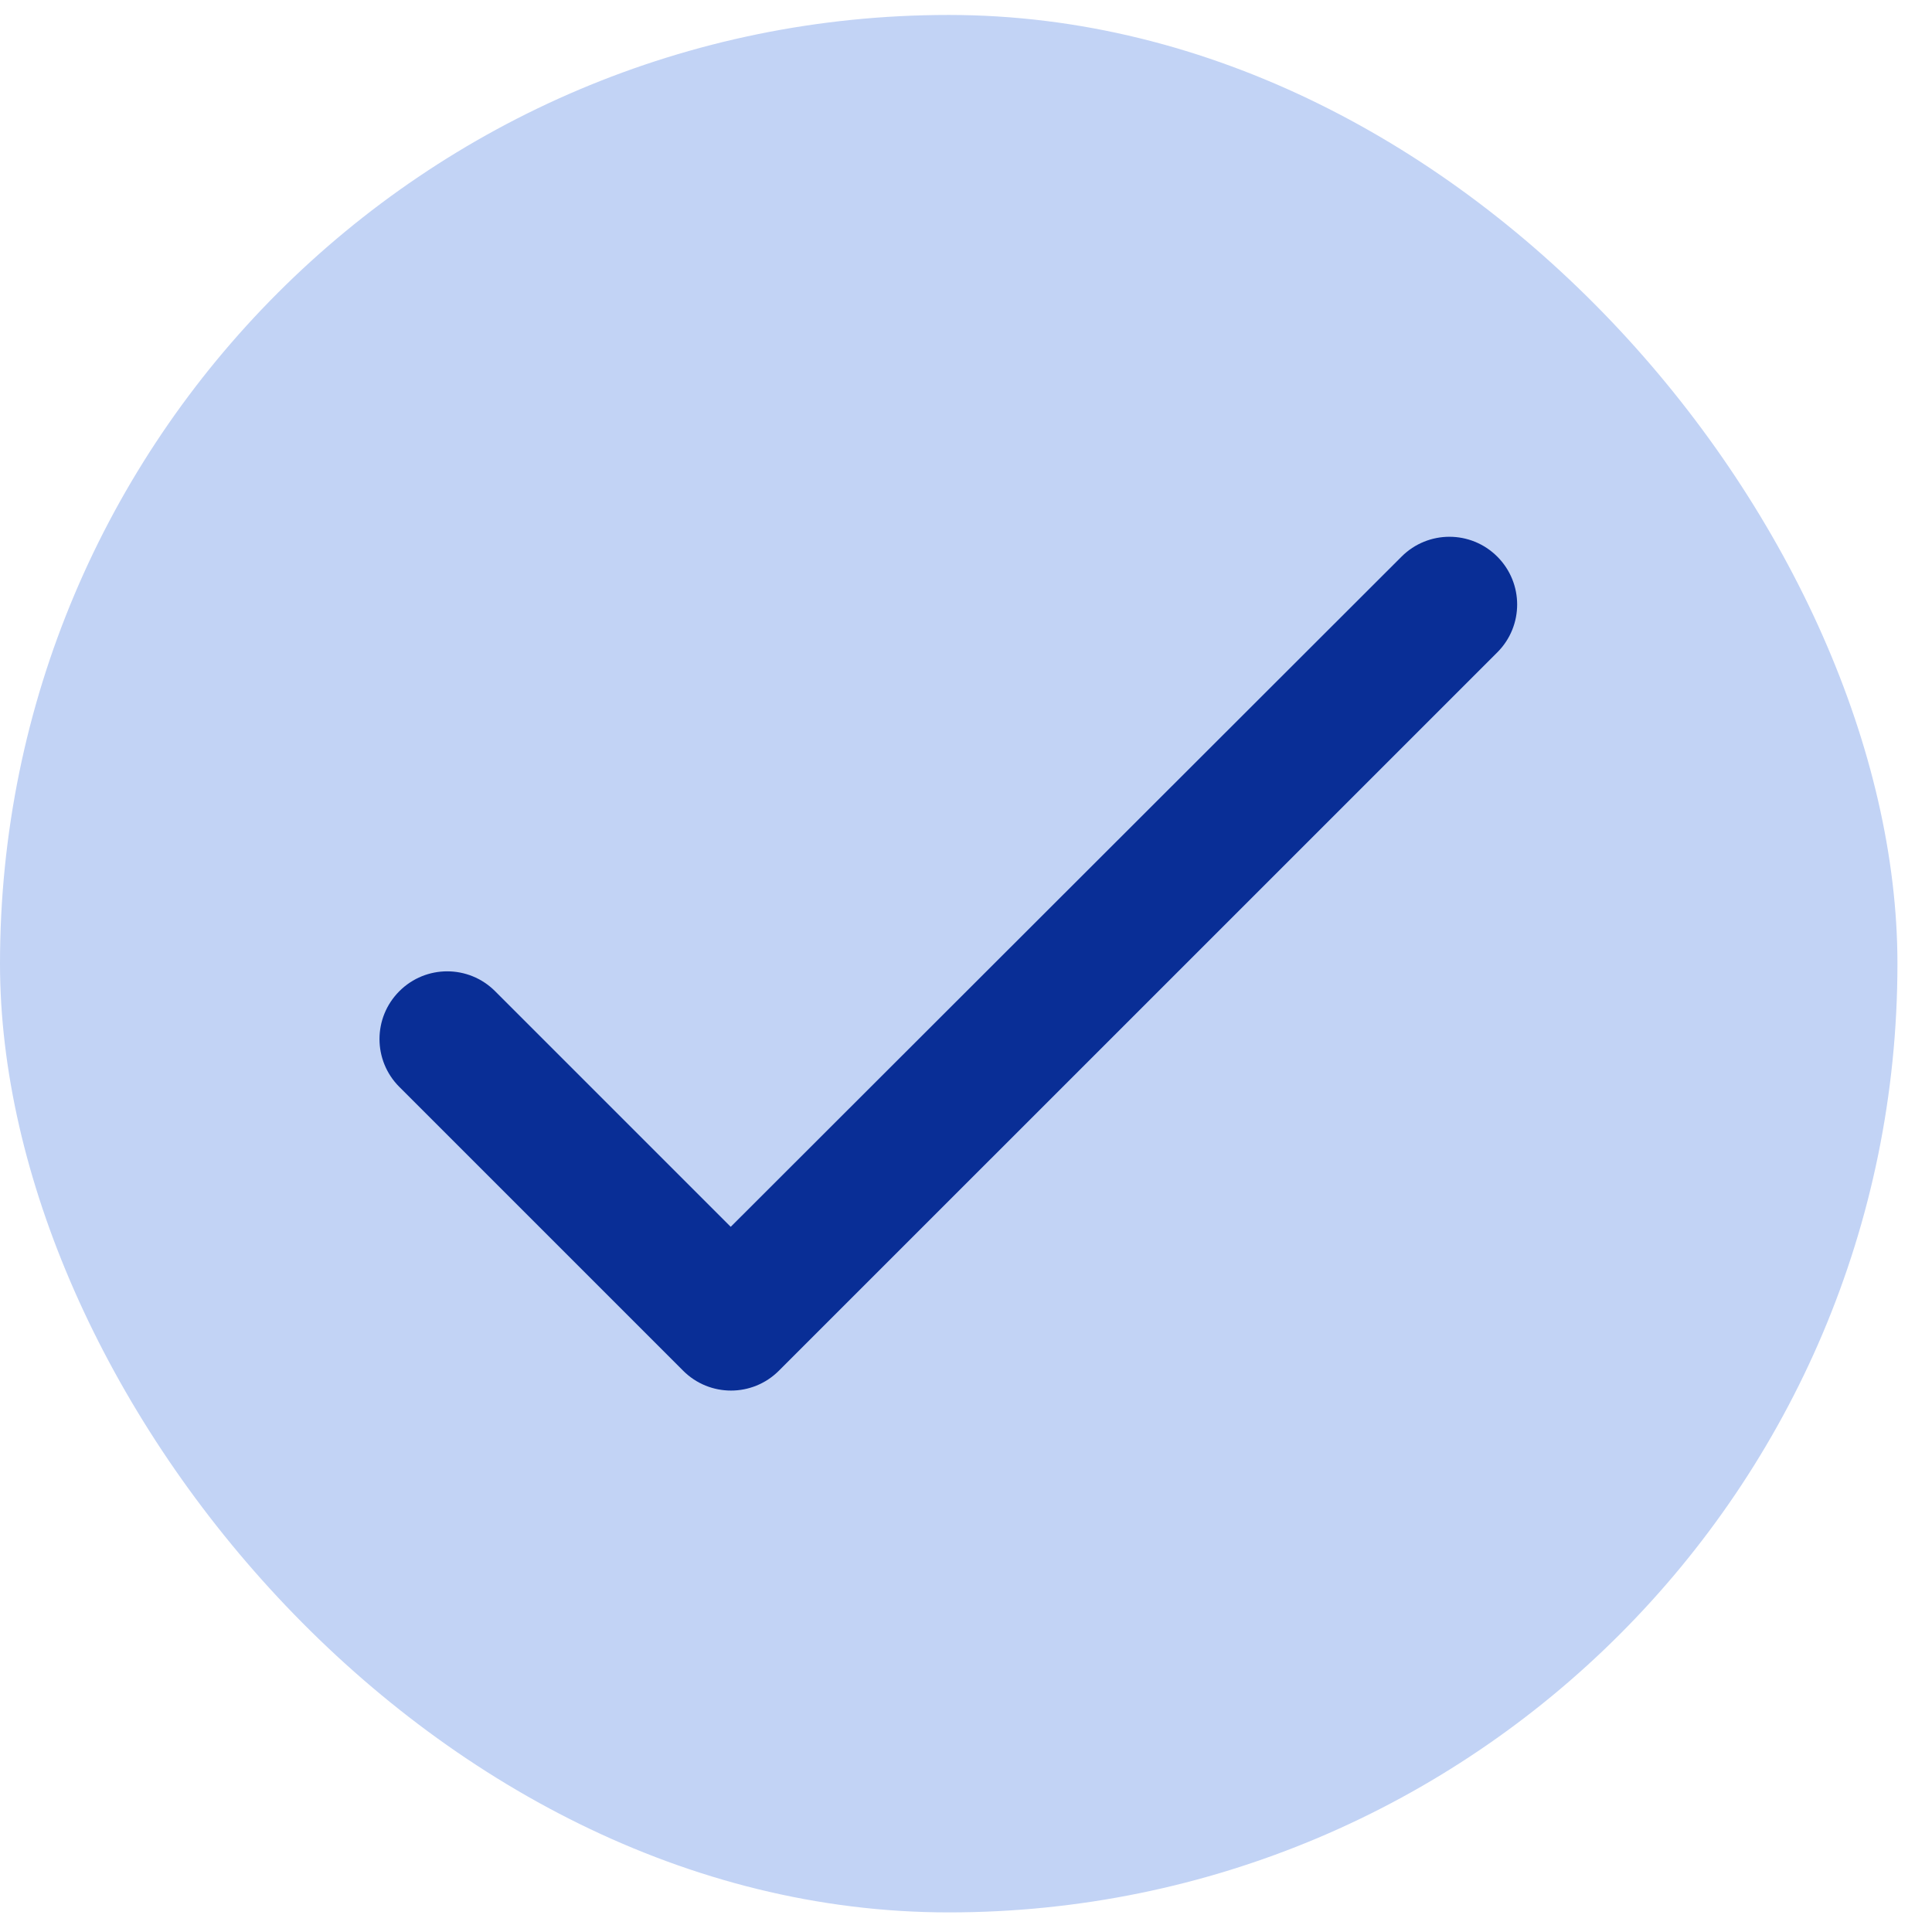 <svg width="27" height="27" viewBox="0 0 27 27" fill="none" xmlns="http://www.w3.org/2000/svg">
<rect y="0.209" width="26.517" height="26.517" rx="13.258" fill="#C2D3F5"/>
<path d="M10.212 17.145L6.919 13.852C6.549 13.482 5.951 13.482 5.581 13.852C5.211 14.222 5.211 14.82 5.581 15.19L9.547 19.156C9.917 19.526 10.515 19.526 10.885 19.156L20.925 9.117C21.295 8.747 21.295 8.149 20.925 7.779C20.555 7.409 19.957 7.409 19.587 7.779L10.212 17.145Z" fill="#092E96"/>
</svg>
